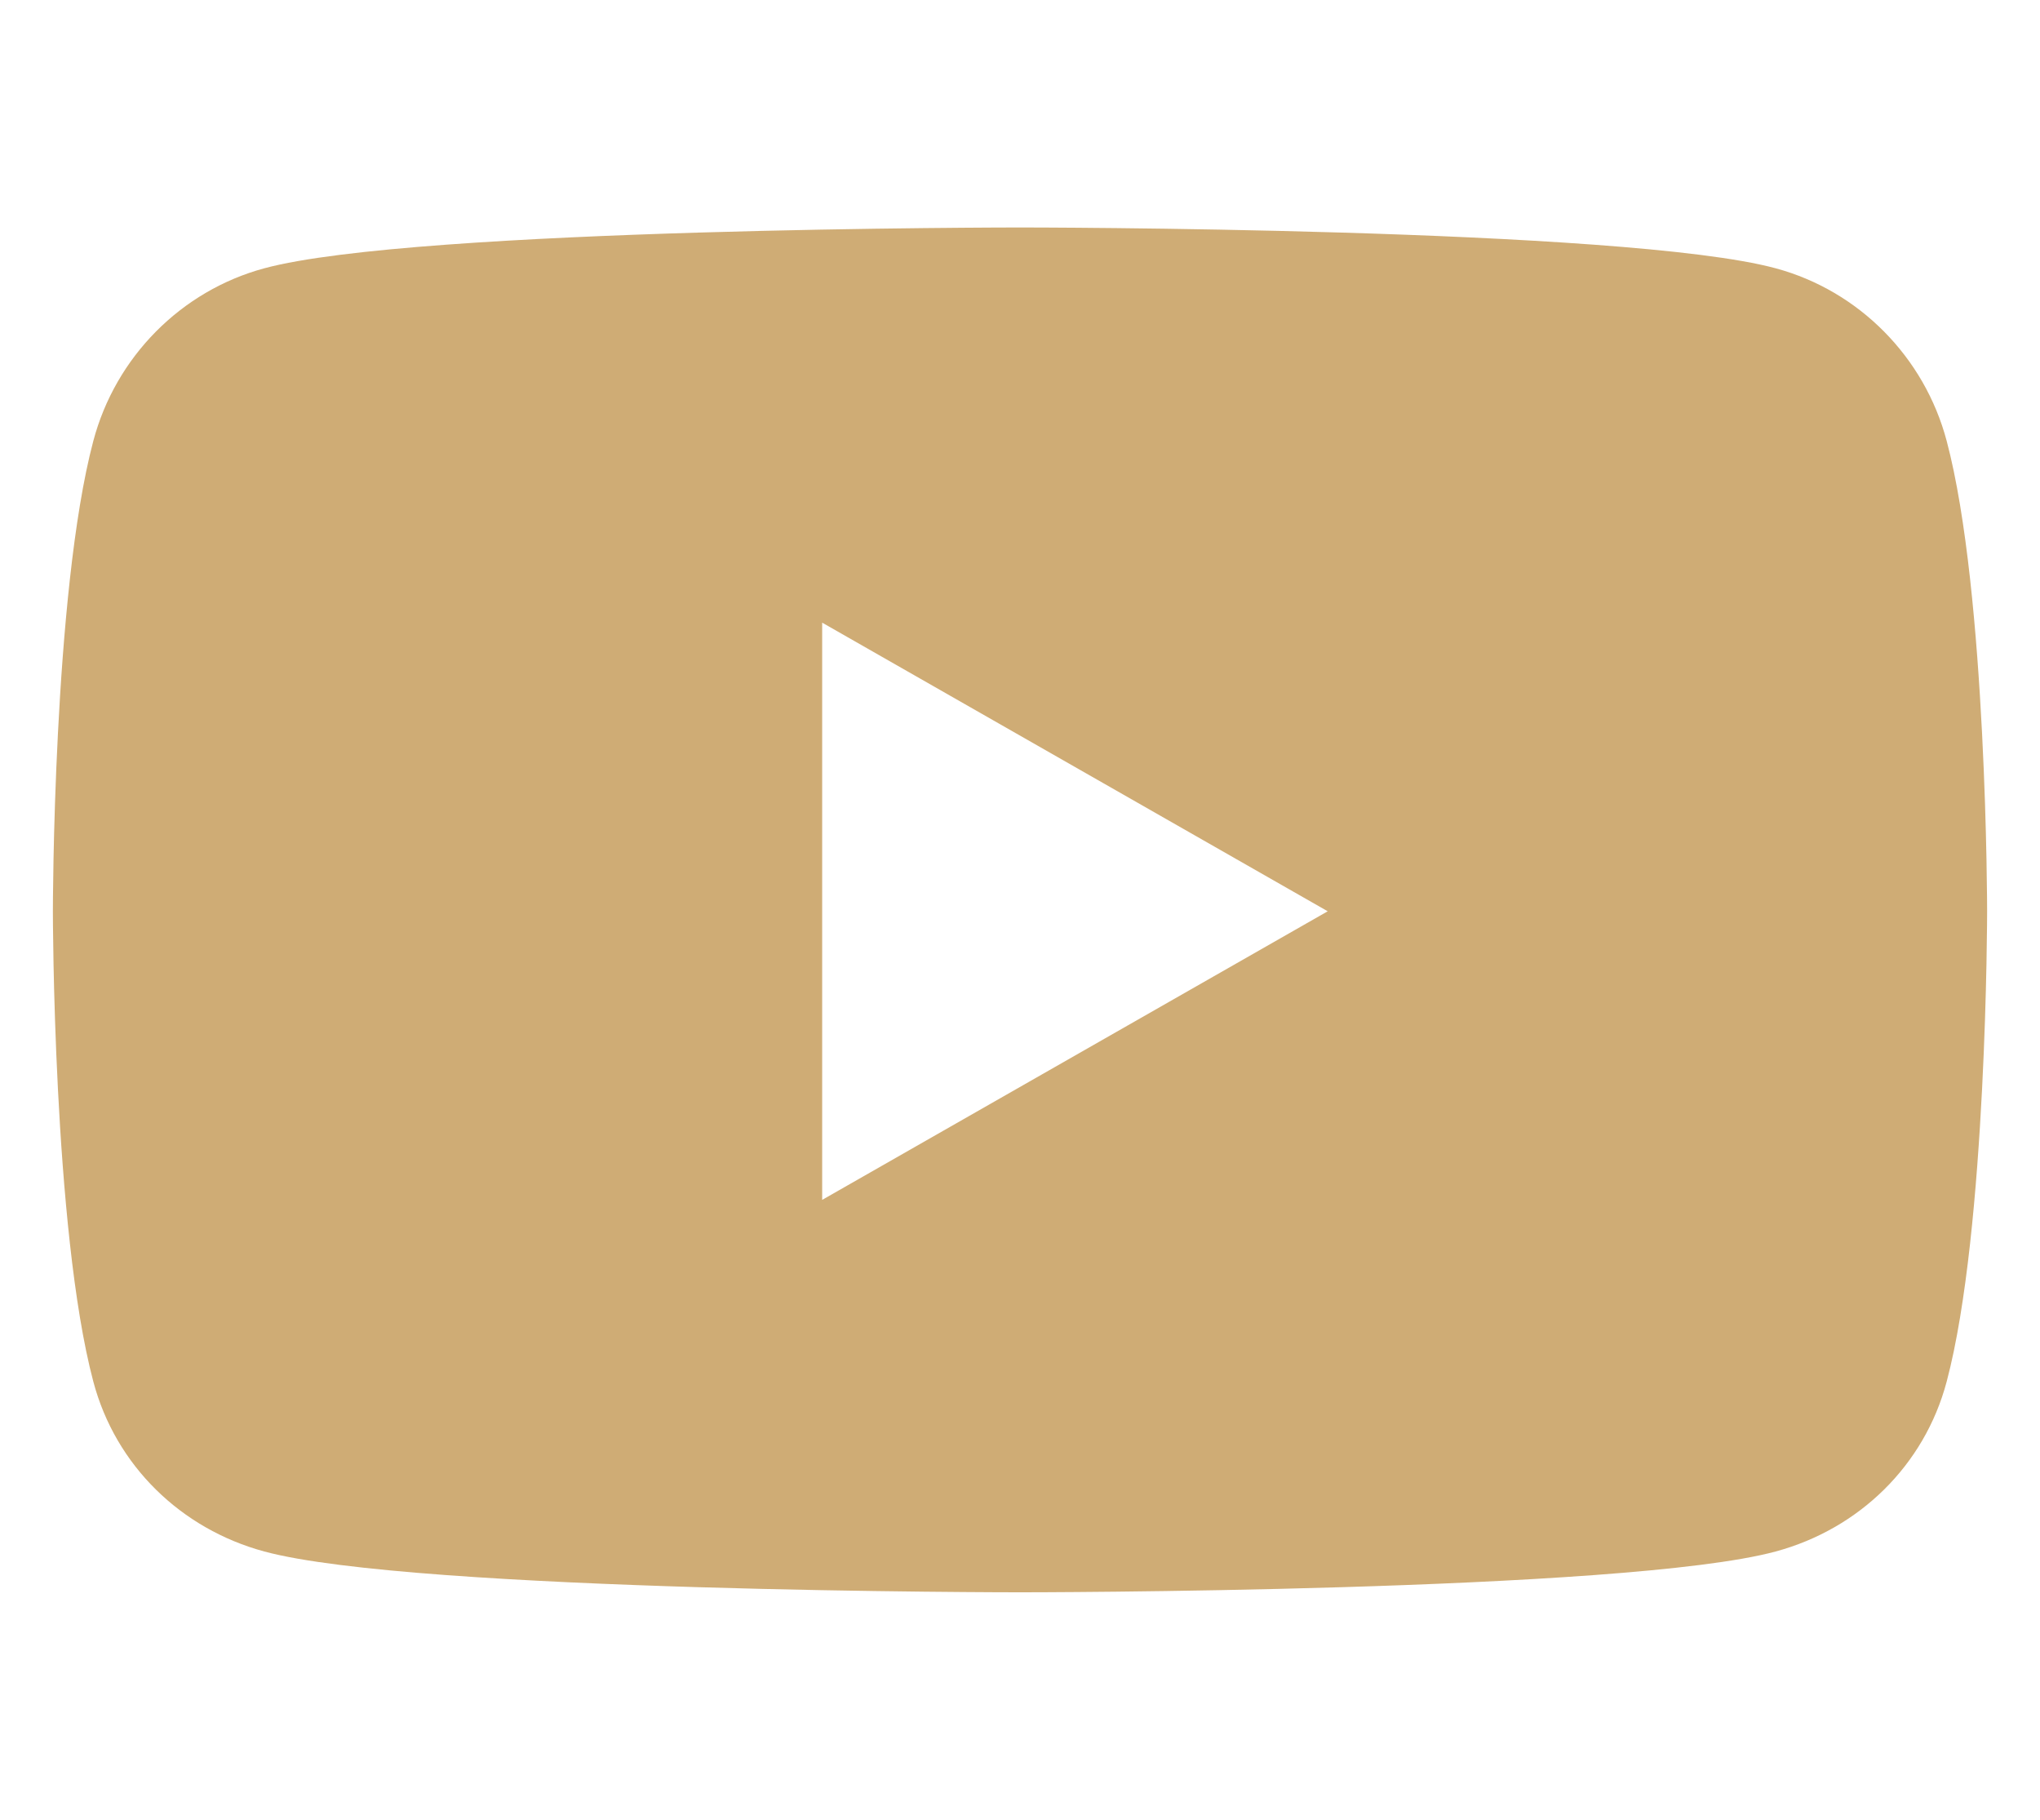 <svg width="148" height="132" viewBox="0 0 148 132" fill="none" xmlns="http://www.w3.org/2000/svg">
<path d="M141.231 31.99C139.617 25.893 134.862 21.091 128.824 19.461C117.881 16.5 74 16.5 74 16.5C74 16.5 30.119 16.5 19.175 19.461C13.138 21.091 8.383 25.893 6.769 31.99C3.837 43.042 3.837 66.1 3.837 66.1C3.837 66.1 3.837 89.158 6.769 100.21C8.383 106.307 13.138 110.909 19.175 112.539C30.119 115.5 74 115.5 74 115.5C74 115.5 117.881 115.5 128.824 112.539C134.862 110.909 139.617 106.307 141.231 100.21C144.163 89.158 144.163 66.1 144.163 66.1C144.163 66.1 144.163 43.042 141.231 31.99V31.99ZM59.648 87.035V45.165L96.324 66.101L59.648 87.035V87.035Z" fill="#CFAC75"/>
</svg>
